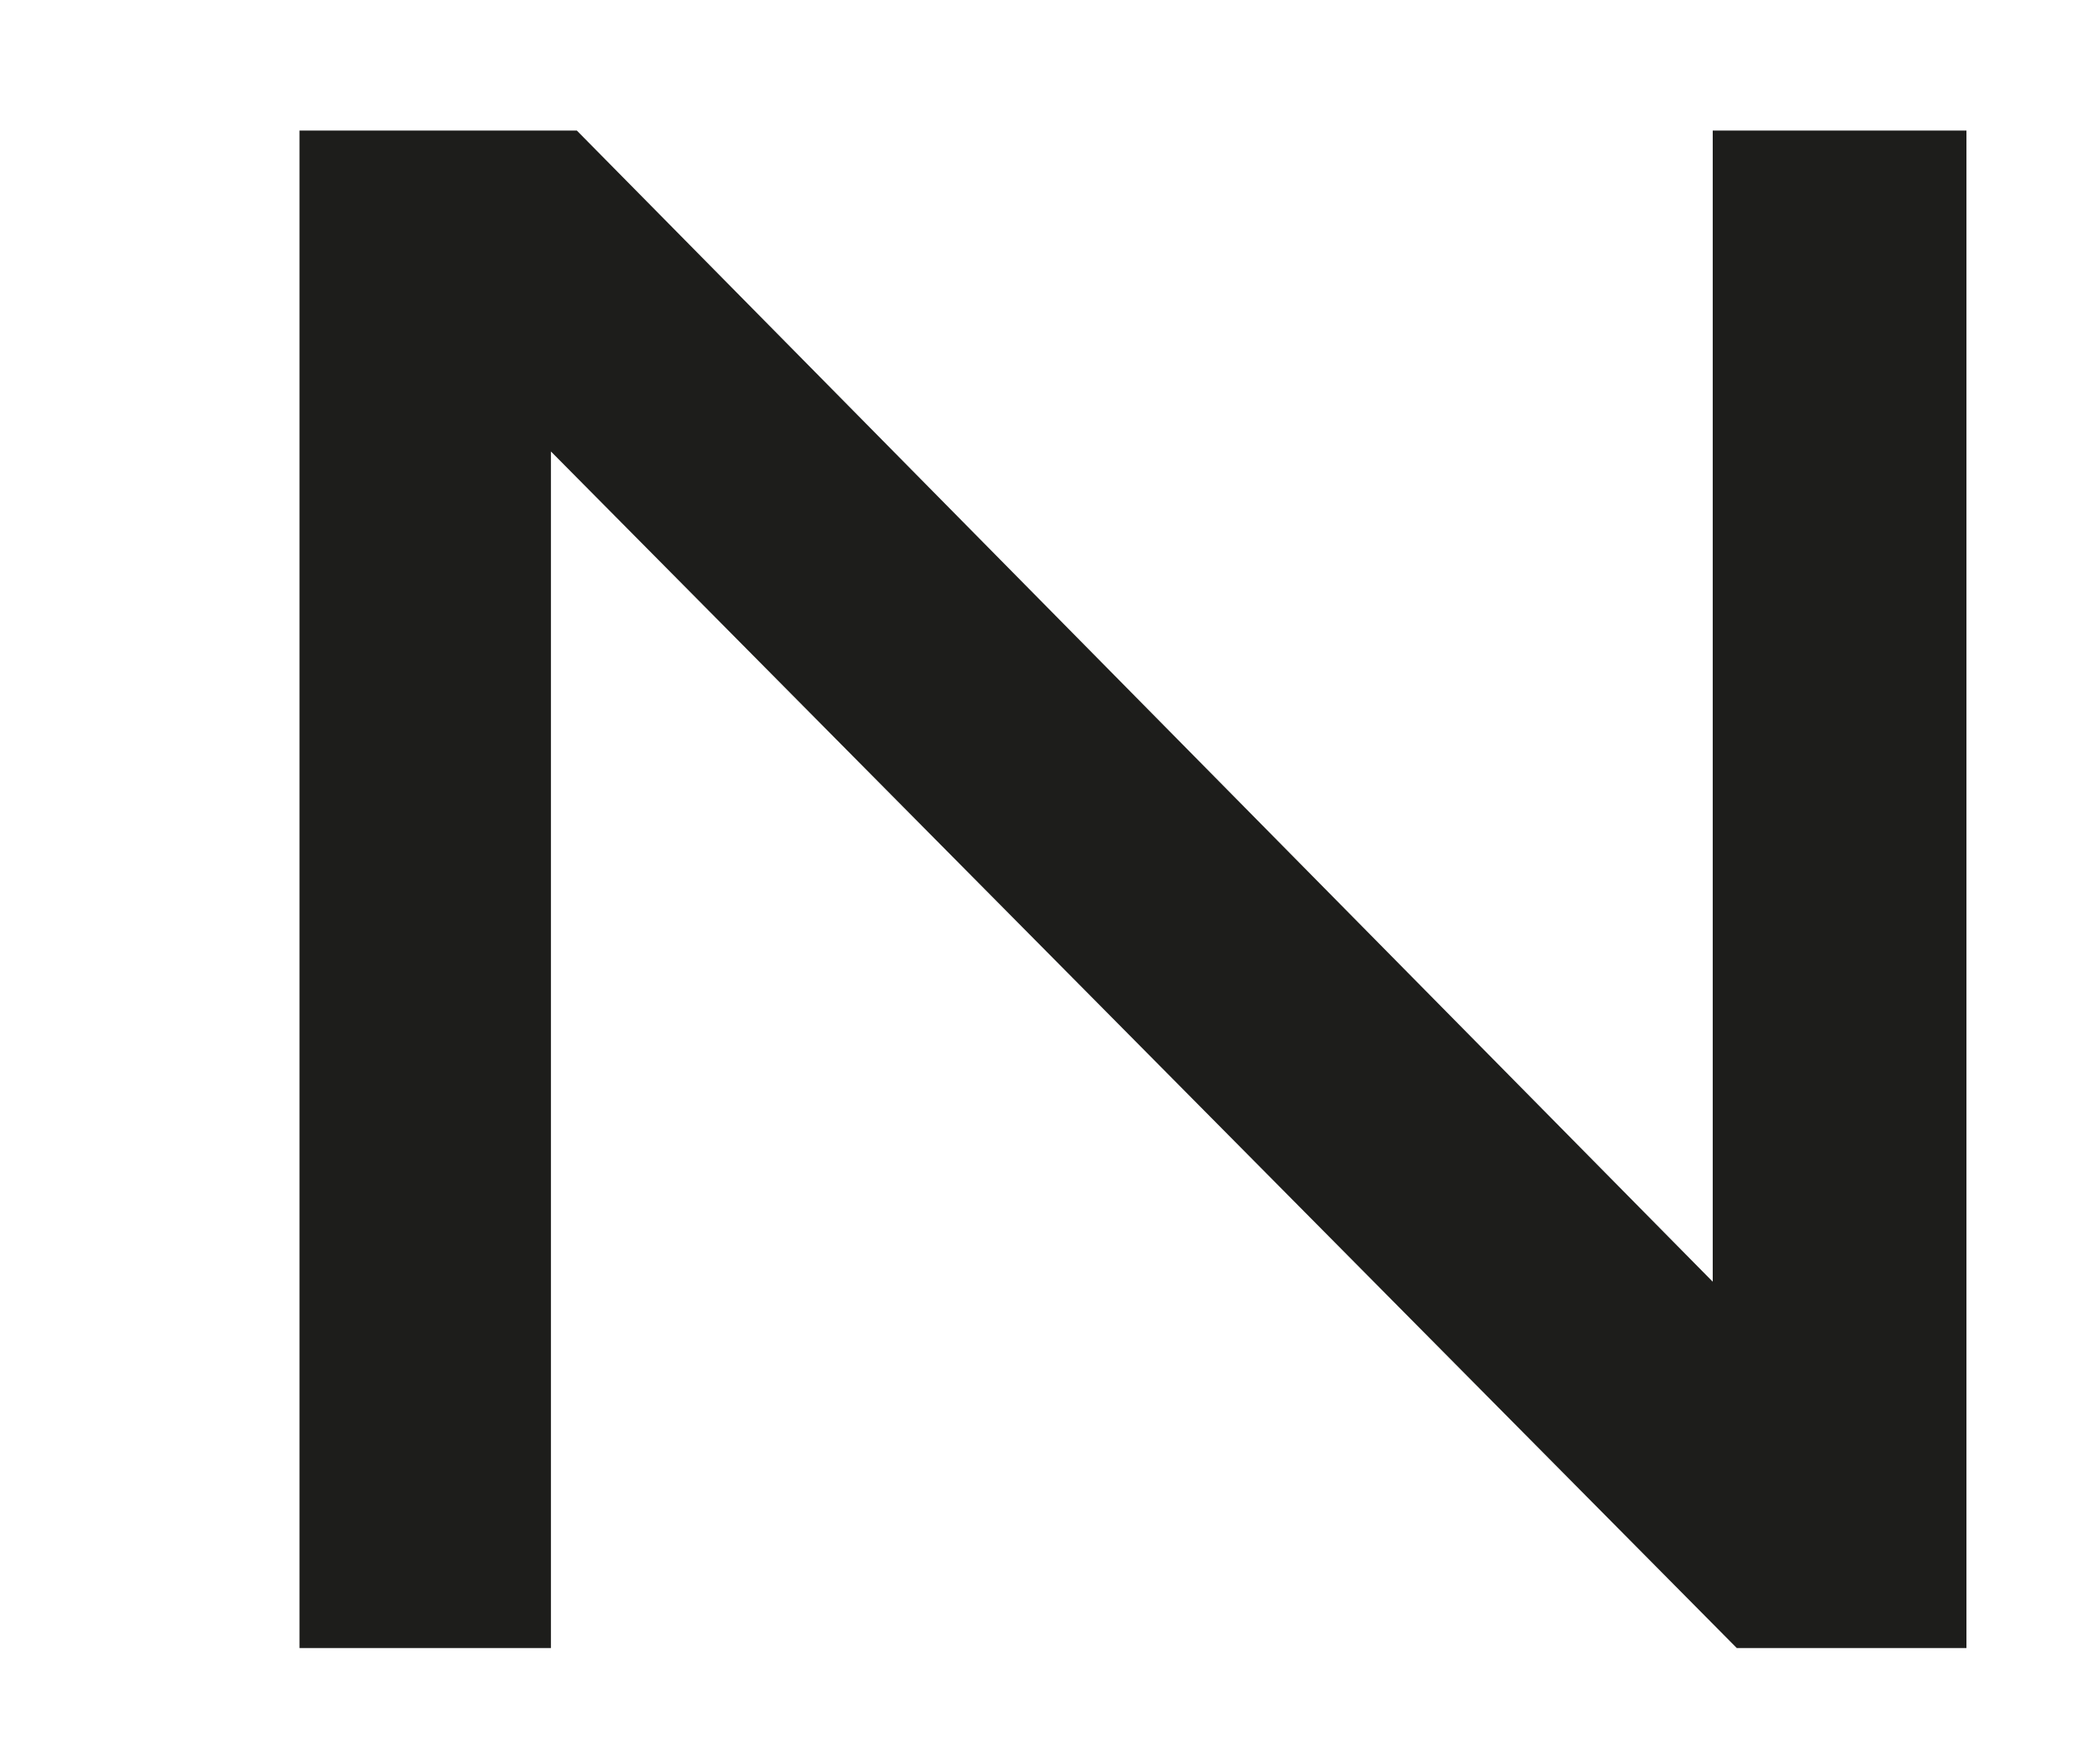 <svg preserveAspectRatio="none" xmlns="http://www.w3.org/2000/svg" viewBox="0 0 111 93">
  <defs>
    <style>
      .cls-1 {
        fill: #1d1d1b;
      }
    </style>
  </defs>
  <title>Artboard 9</title>
  <polygon class="cls-1" points="90.53 6.9 90.53 67.74 30.49 6.9 15.83 6.9 15.83 87.1 29.12 87.1 29.12 23.86 91.8 87.1 103.94 87.1 103.94 6.9 90.53 6.9"/>
</svg>

